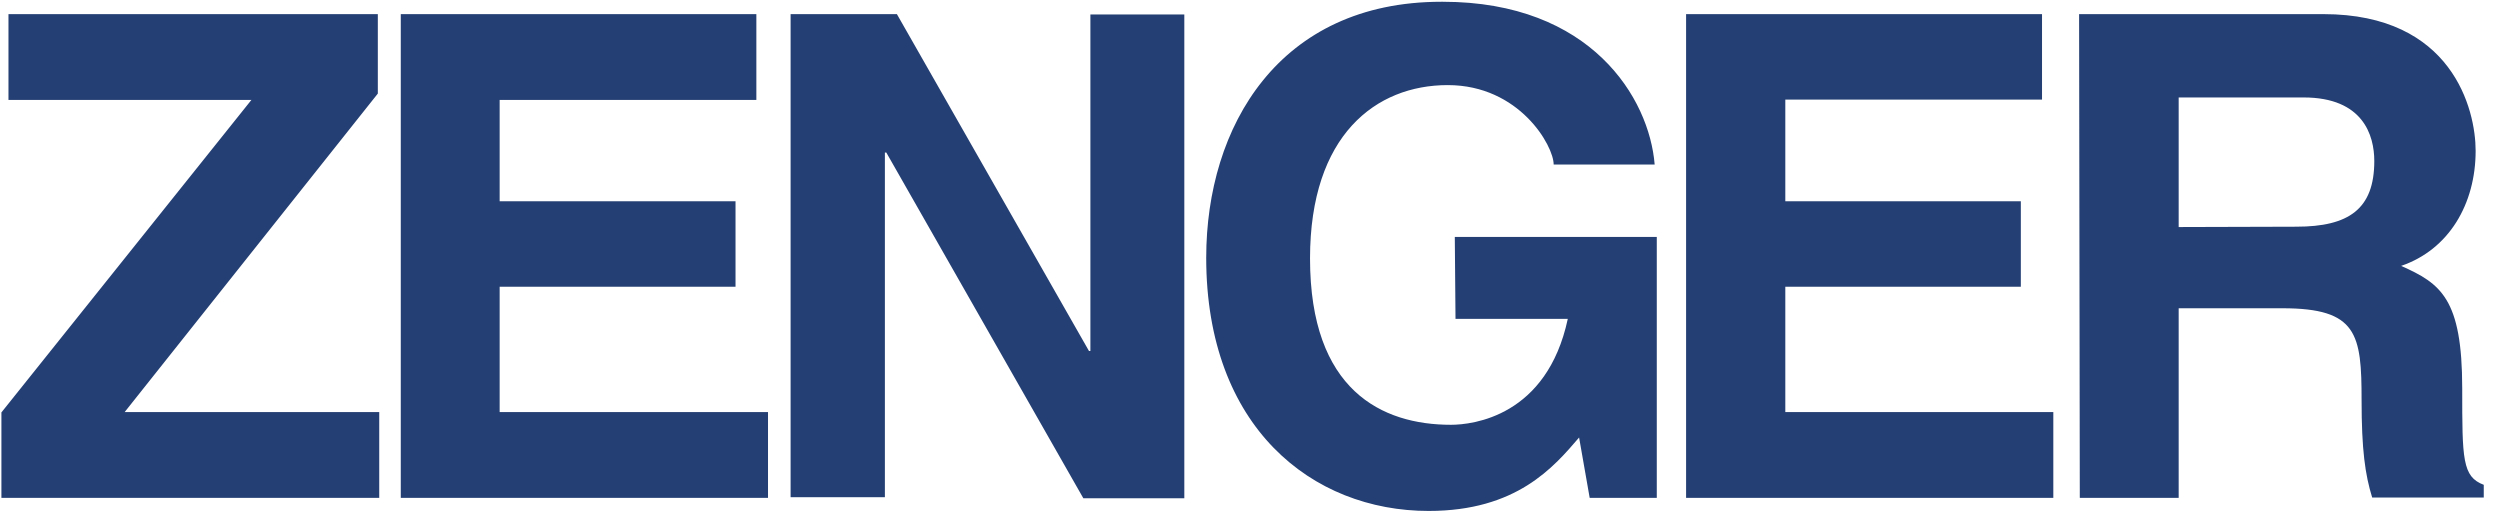 <?xml version="1.0" encoding="UTF-8"?>
<svg xmlns="http://www.w3.org/2000/svg" width="708" height="145" viewBox="0 0 708 145" fill="none"><path d="M107.4 141H0.4V116.8L71.2 28.3H2.4V4H107V26.5L35.3 116.7H107.4V141ZM214.2 28.3H141.5V57H208.3V81.2H141.5V116.7H217.5V141H113.5V4H214.2V28.3ZM308.8 4.1H335.4V141.1H306.8L251 43.2H250.6V140.8H223.9V4H254L308.4 99.4H308.8V4.1ZM412 67.1H469.2V141H450.2L447.2 123.9C440 132.3 429.5 144.7 404.6 144.7C371.6 144.7 341.6 121 341.6 73C341.6 35.8 362.2 0.5 408.2 0.5H408.6C450.6 0.5 467.1 27.8 468.6 46.6H440C440 41.3 430.3 24.1 410 24.1C389.7 24.1 371 38.2 371 73.2C371 110.6 391.4 120.3 410.9 120.3C417.1 120.3 438.1 117.9 444 90.3H412.2L412 67.1ZM578.3 28.2H505.6V57H572.3V81.2H505.6V116.7H581.5V141H477.5V4H578.3V28.2ZM650.3 64.2C665.2 64.2 672.4 59.2 672.4 45.6C672.4 38.3 669.2 27.6 652.4 27.6H617V64.3L650.3 64.2ZM588.8 4H658C694.5 4 701.1 31 701.1 42.7C701.1 57.8 693.5 70.7 680 75.3C691.2 80.3 697.3 84.5 697.3 110C697.3 130 697.3 135 703.4 137.3V140.9H671.8C669.8 134.4 668.8 127.4 668.8 113.3C668.8 94.6 667.6 87.3 646.4 87.3H617V141H589L588.8 4Z" fill="#243F73"/></svg>
